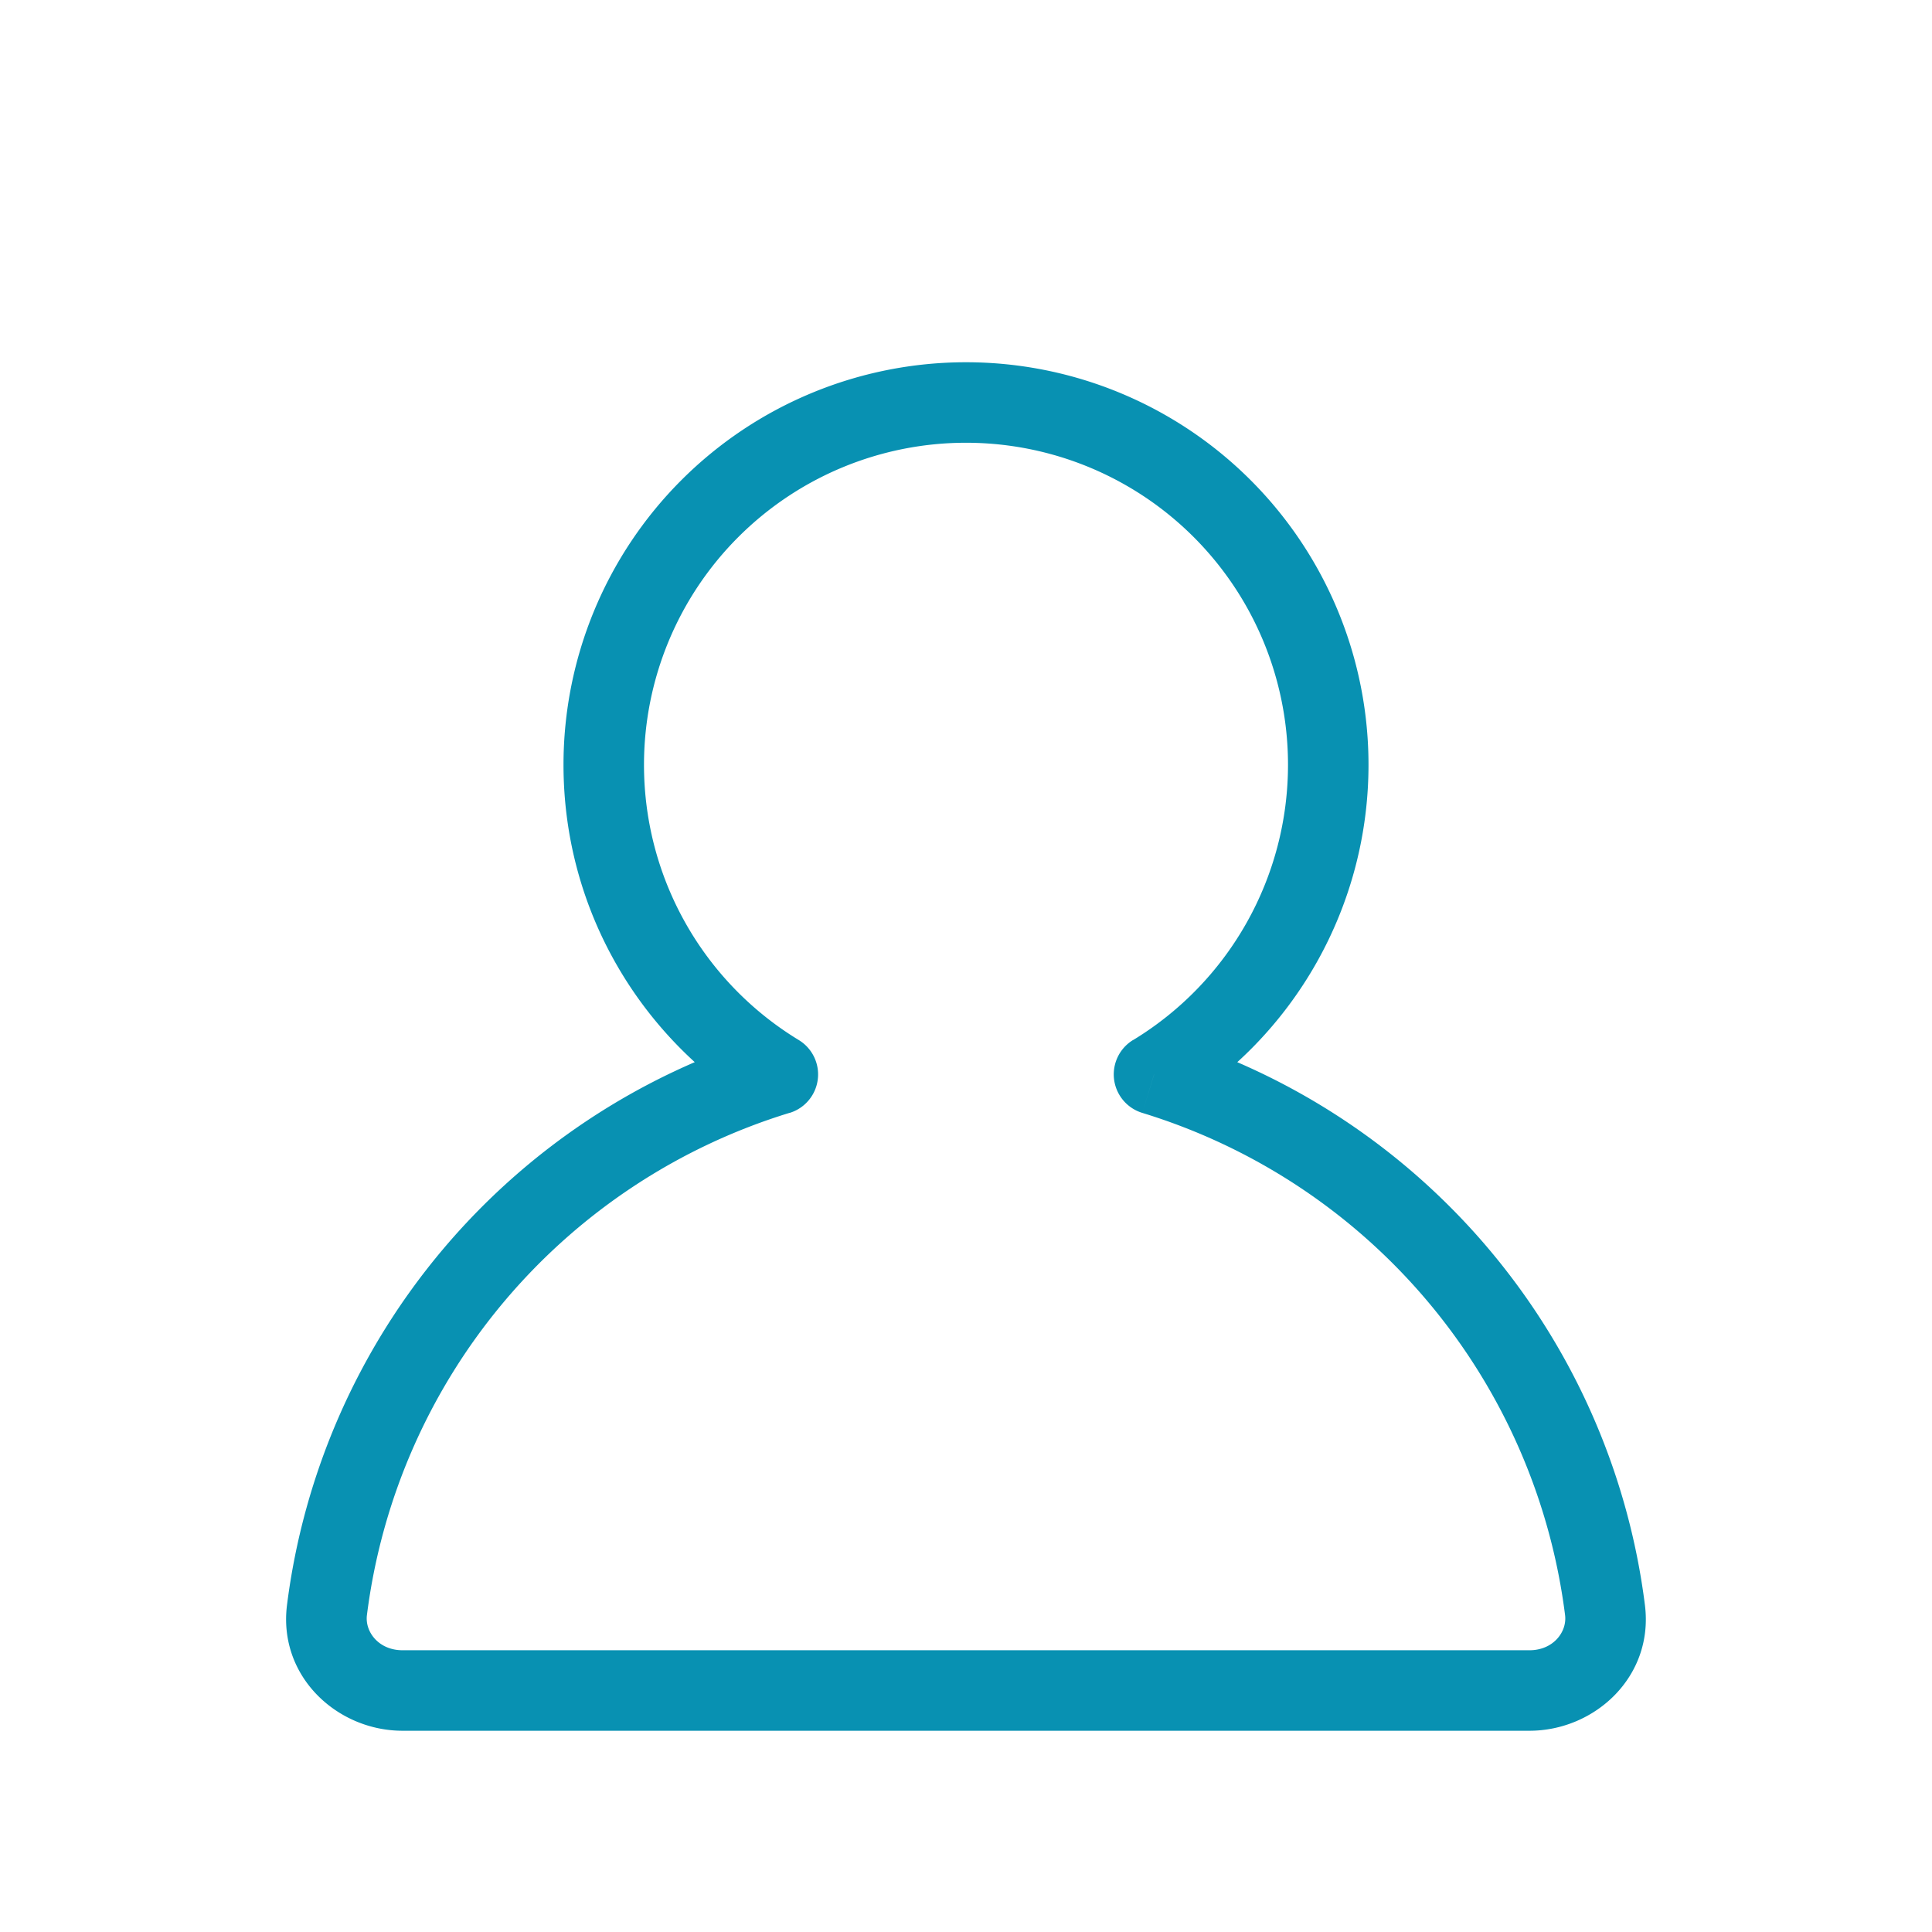 <svg width="24" height="24" viewBox="0 0 24 24" fill="none" xmlns="http://www.w3.org/2000/svg">
  <g filter="url(#a)" clip-path="url(#b)">
    <path d="m14.336 12.347-.26-.428a.5.5 0 0 0 .115.906l.145-.478Zm-4.673 0 .146.478a.5.5 0 0 0 .114-.905l-.26.427Zm-5.601 6.655-.497-.062.497.062Zm15.876 0 .497-.062-.497.062ZM16 8.5a4 4 0 0 1-1.924 3.42l.52.854A4.997 4.997 0 0 0 17 8.5h-1Zm-4-4a4 4 0 0 1 4 4h1a5 5 0 0 0-5-5v1Zm-4 4a4 4 0 0 1 4-4v-1a5 5 0 0 0-5 5h1Zm1.923 3.42A3.997 3.997 0 0 1 8 8.5H7c0 1.811.963 3.397 2.403 4.274l.52-.854Zm-.405-.052a8.509 8.509 0 0 0-5.953 7.072l.993.124a7.508 7.508 0 0 1 5.251-6.24l-.291-.956ZM3.565 18.94c-.11.888.626 1.56 1.435 1.56v-1c-.295 0-.468-.228-.442-.436l-.993-.124ZM5 20.5h14v-1H5v1Zm14 0c.81 0 1.545-.672 1.434-1.56l-.992.124c.026.208-.147.436-.442.436v1Zm1.434-1.56a8.509 8.509 0 0 0-5.952-7.072l-.291.957a7.508 7.508 0 0 1 5.251 6.239l.992-.124Z" fill="#0891B2" />
  </g>
  <defs>
    <filter id="a" x="2.554" y="3.5" width="18.891" height="19" filterUnits="userSpaceOnUse" color-interpolation-filters="sRGB">
      <feFlood flood-opacity="0" result="BackgroundImageFix"/>
      <feColorMatrix in="SourceAlpha" values="0 0 0 0 0 0 0 0 0 0 0 0 0 0 0 0 0 0 127 0" result="hardAlpha"/>
      <feOffset dy="1"/>
      <feGaussianBlur stdDeviation=".5"/>
      <feColorMatrix values="0 0 0 0 0 0 0 0 0 0 0 0 0 0 0 0 0 0 0.1 0"/>
      <feBlend in2="BackgroundImageFix" result="effect1_dropShadow_15_82"/>
      <feBlend in="SourceGraphic" in2="effect1_dropShadow_15_82" result="shape"/>
    </filter>
  </defs>
</svg>
